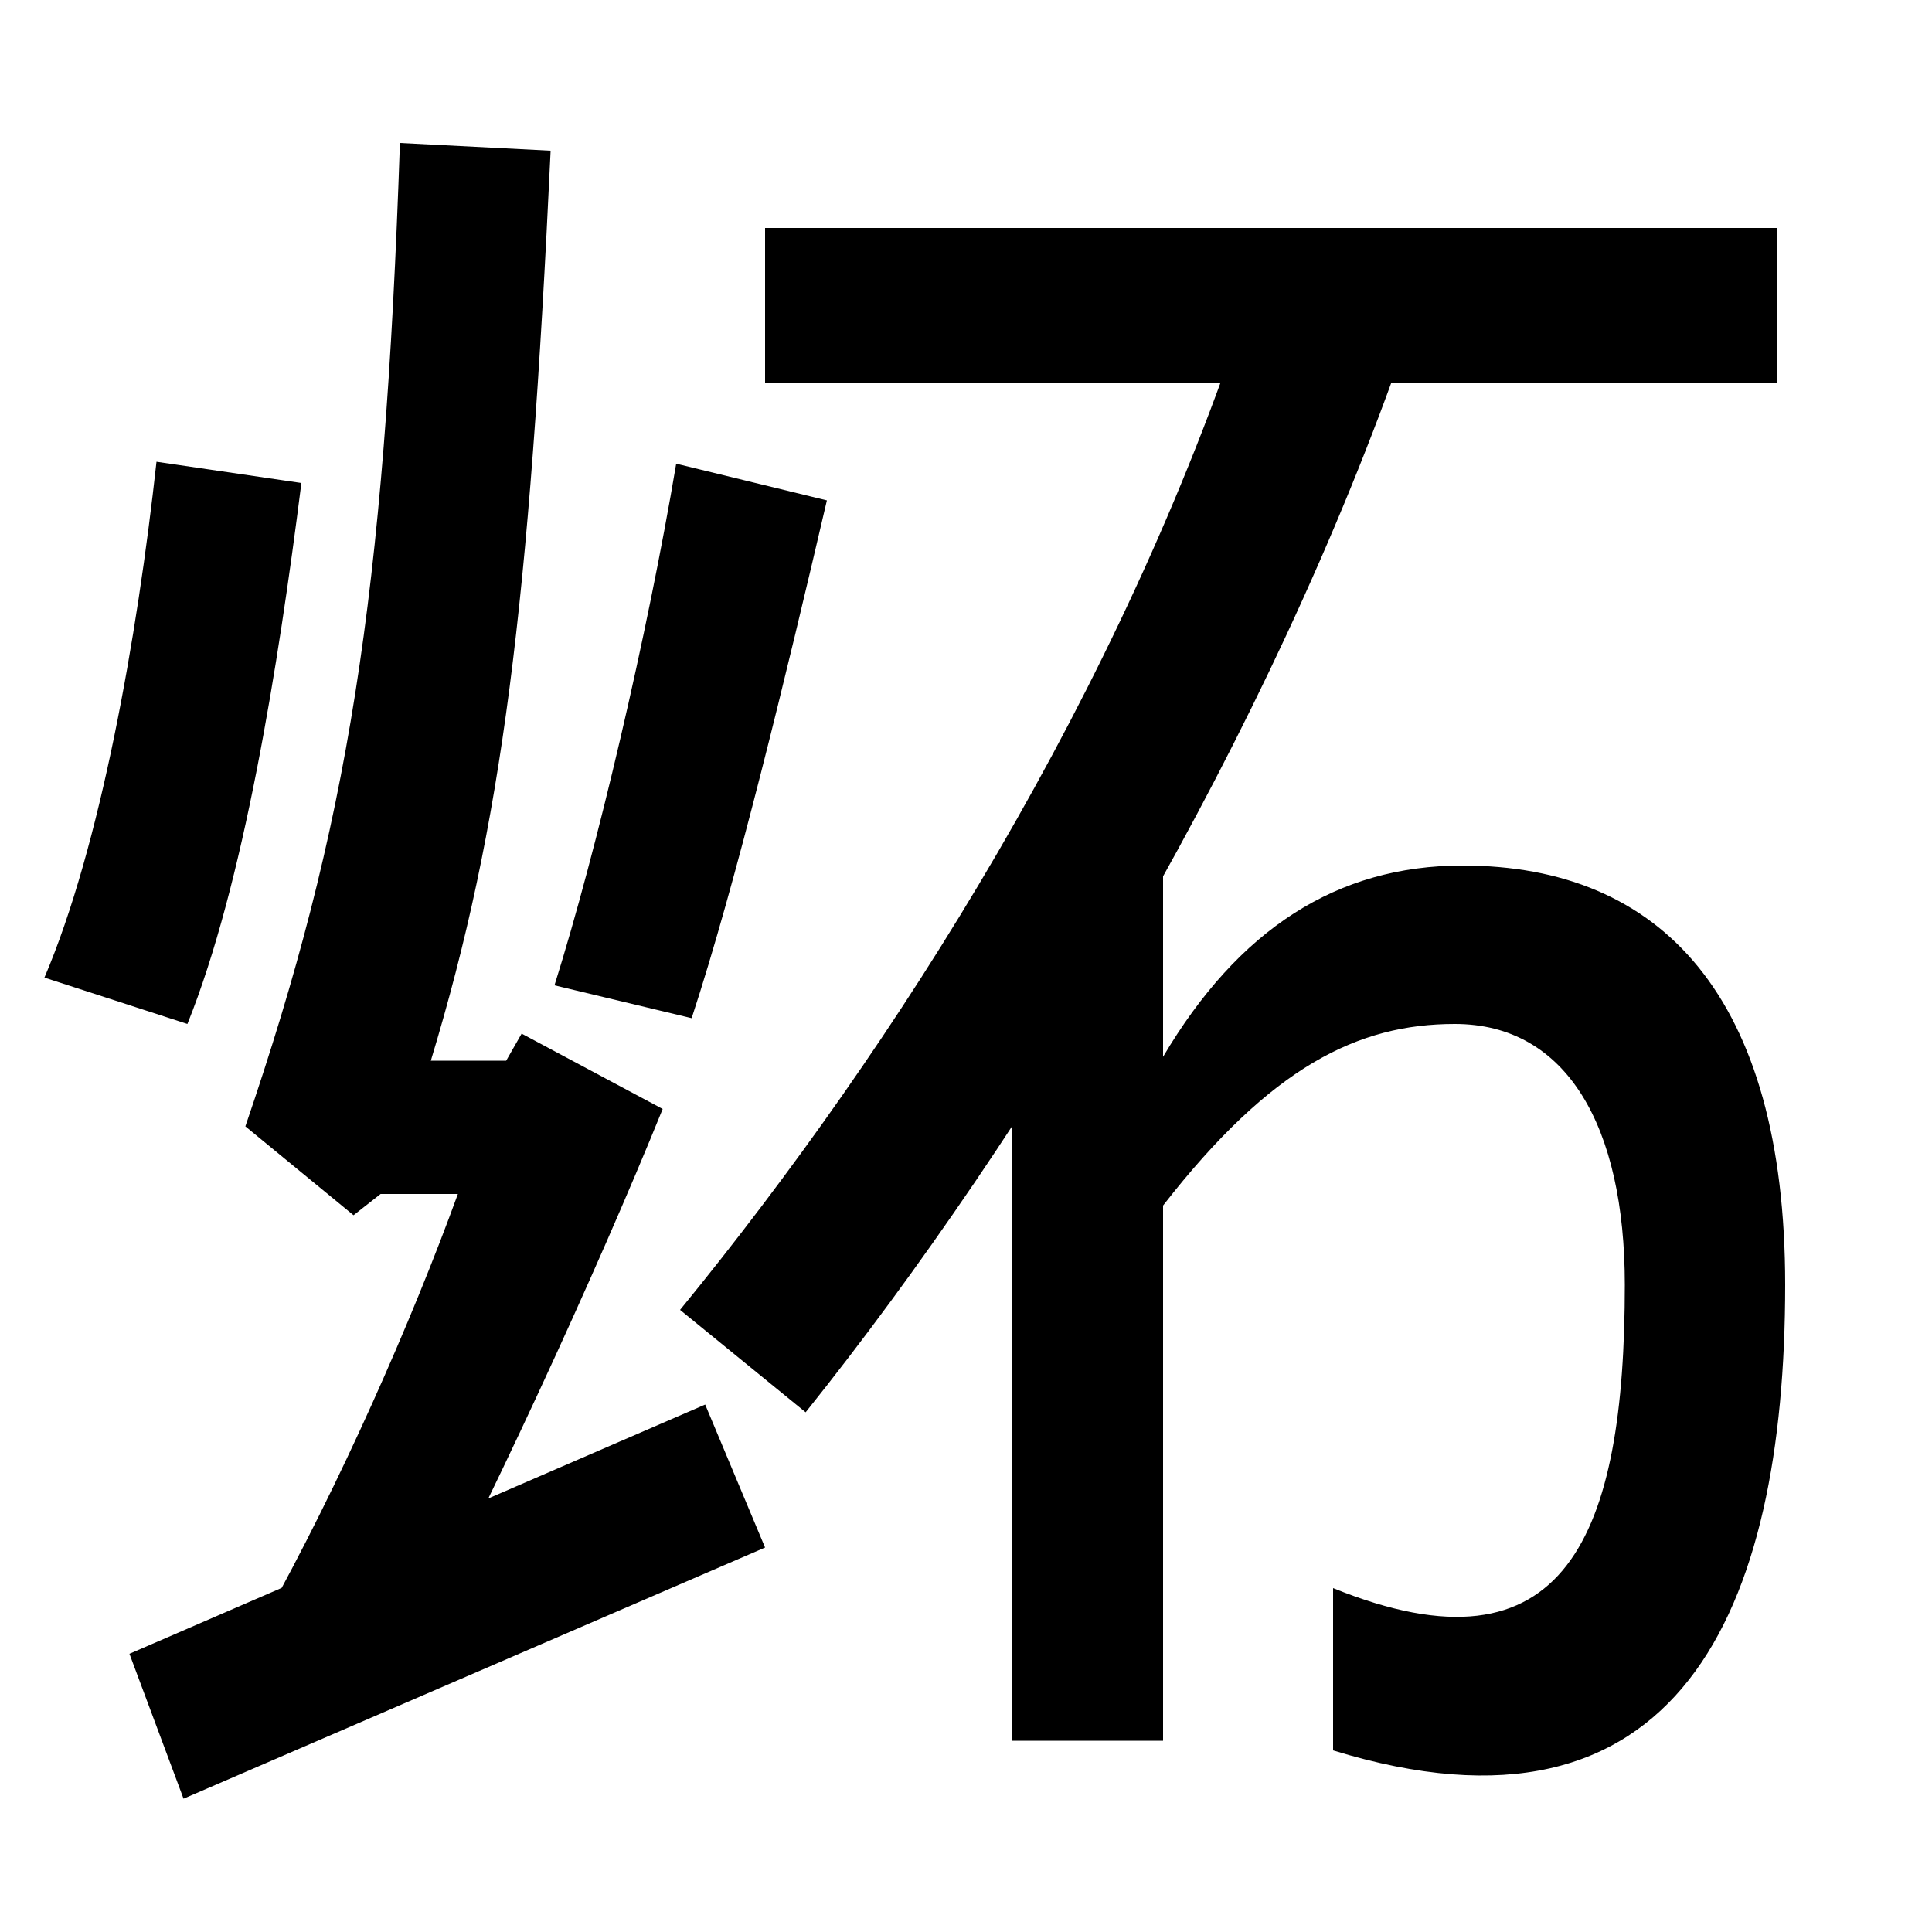 <svg xmlns="http://www.w3.org/2000/svg" width="1000" height="1000"><path d="M137 42 206 12C251 96 309 222 343 306L270 345L262 331H223C260 453 274 567 285 802L207 806C199 570 180 452 127 297L183 251L197 262H237C213 196 176 112 137 42ZM396 79 365 153 67 24 95 -51ZM23 374 97 350C126 422 144 535 156 630L81 641C71 550 52 442 23 374ZM287 370 358 353C381 423 407 531 428 621L350 640C335 551 309 440 287 370ZM728 704 646 723C580 522 464 339 352 202L417 149C533 294 657 499 728 704ZM690 58V-26C869 -81 924 46 924 215C924 364 860 432 757 432C692 432 641 399 602 333V441H524V-21H602V256C658 328 703 350 753 350C811 350 841 297 841 215C841 86 811 9 690 58ZM396 682H920V762H396Z" transform="translate(0, 880) scale(1,-1)" /></svg>